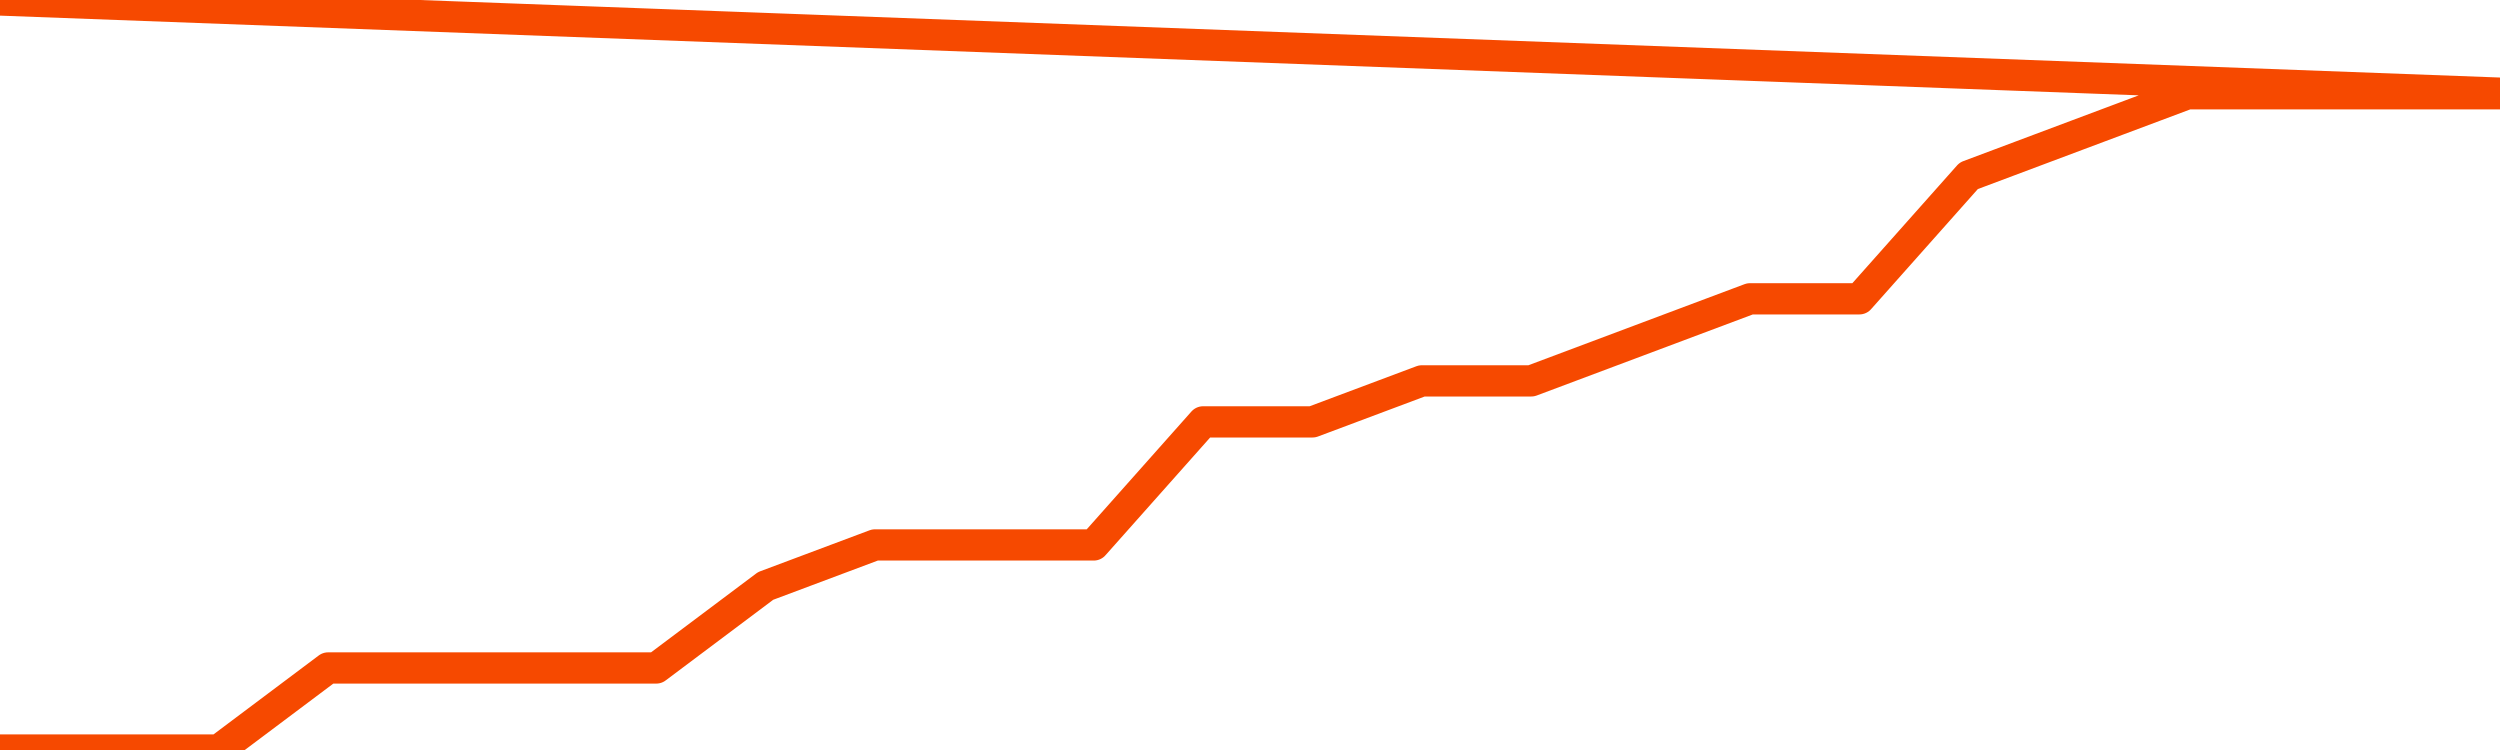       <svg
        version="1.1"
        xmlns="http://www.w3.org/2000/svg"
        width="80"
        height="24"
        viewBox="0 0 80 24">
        <path
          fill="url(#gradient)"
          fill-opacity="0.56"
          stroke="none"
          d="M 0,26 0.0,24.0 3.5,24.0 7.0,24.0 10.5,21.375 14.0,21.375 17.5,21.375 21.0,21.375 24.5,18.75 28.0,17.438 31.5,17.438 35.0,17.438 38.5,13.5 42.0,13.5 45.5,12.188 49.0,12.188 52.5,10.875 56.0,9.562 59.5,9.562 63.0,5.625 66.5,4.312 70.0,3.0 73.5,3.0 77.0,3.0 80.5,3.0 82,26 Z"
        />
        <path
          fill="none"
          stroke="#F64900"
          stroke-width="1"
          stroke-linejoin="round"
          stroke-linecap="round"
          d="M 0.0,24.0 3.5,24.0 7.0,24.0 10.5,21.375 14.0,21.375 17.5,21.375 21.0,21.375 24.5,18.75 28.0,17.438 31.5,17.438 35.0,17.438 38.5,13.5 42.0,13.5 45.5,12.188 49.0,12.188 52.5,10.875 56.0,9.562 59.5,9.562 63.0,5.625 66.5,4.312 70.0,3.0 73.5,3.0 77.0,3.0 80.5,3.0.join(' ') }"
        />
      </svg>
